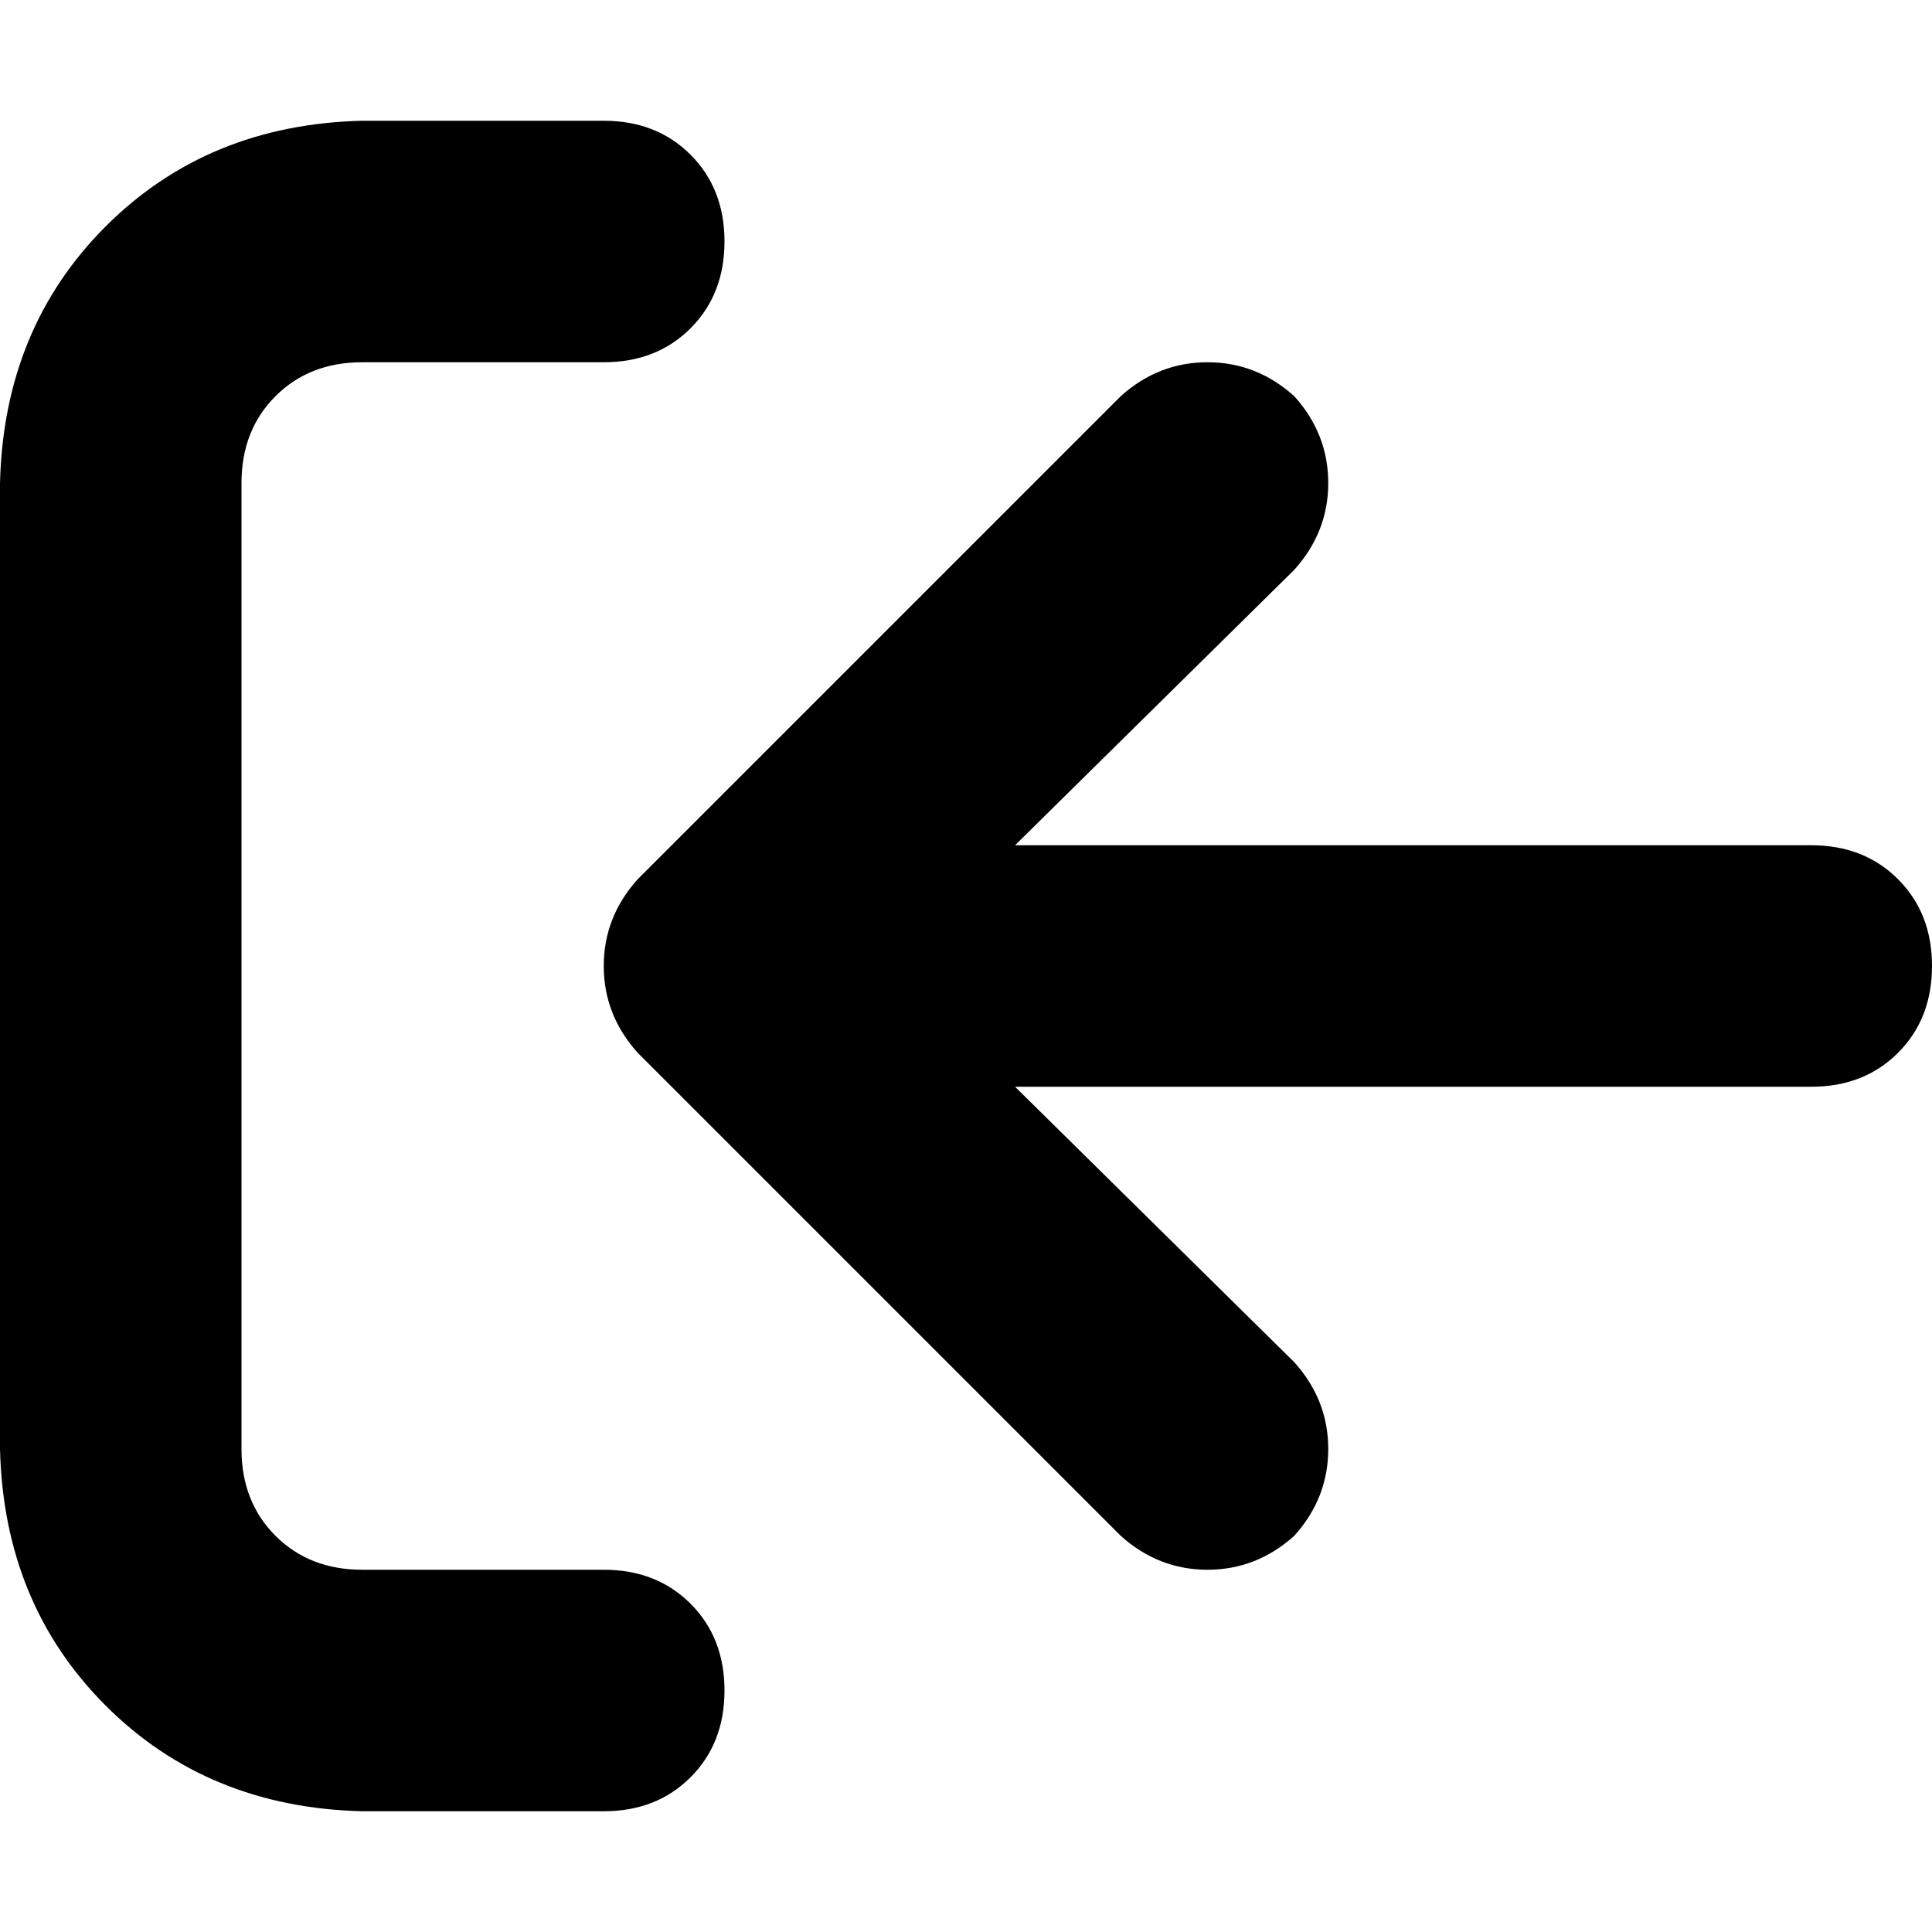 <svg xmlns="http://www.w3.org/2000/svg" viewBox="0 0 512 512">
  <path d="M 160 96 L 96 96 L 160 96 L 96 96 Q 82 96 73 105 Q 64 114 64 128 L 64 384 L 64 384 Q 64 398 73 407 Q 82 416 96 416 L 160 416 L 160 416 Q 174 416 183 425 Q 192 434 192 448 Q 192 462 183 471 Q 174 480 160 480 L 96 480 L 96 480 Q 55 479 28 452 Q 1 425 0 384 L 0 128 L 0 128 Q 1 87 28 60 Q 55 33 96 32 L 160 32 L 160 32 Q 174 32 183 41 Q 192 50 192 64 Q 192 78 183 87 Q 174 96 160 96 L 160 96 Z M 169 279 Q 160 269 160 256 L 160 256 L 160 256 Q 160 243 169 233 L 297 105 L 297 105 Q 307 96 320 96 Q 333 96 343 105 Q 352 115 352 128 Q 352 141 343 151 L 269 224 L 269 224 L 480 224 L 480 224 Q 494 224 503 233 Q 512 242 512 256 Q 512 270 503 279 Q 494 288 480 288 L 269 288 L 269 288 L 343 361 L 343 361 Q 352 371 352 384 Q 352 397 343 407 Q 333 416 320 416 Q 307 416 297 407 L 169 279 L 169 279 Z" />
</svg>
